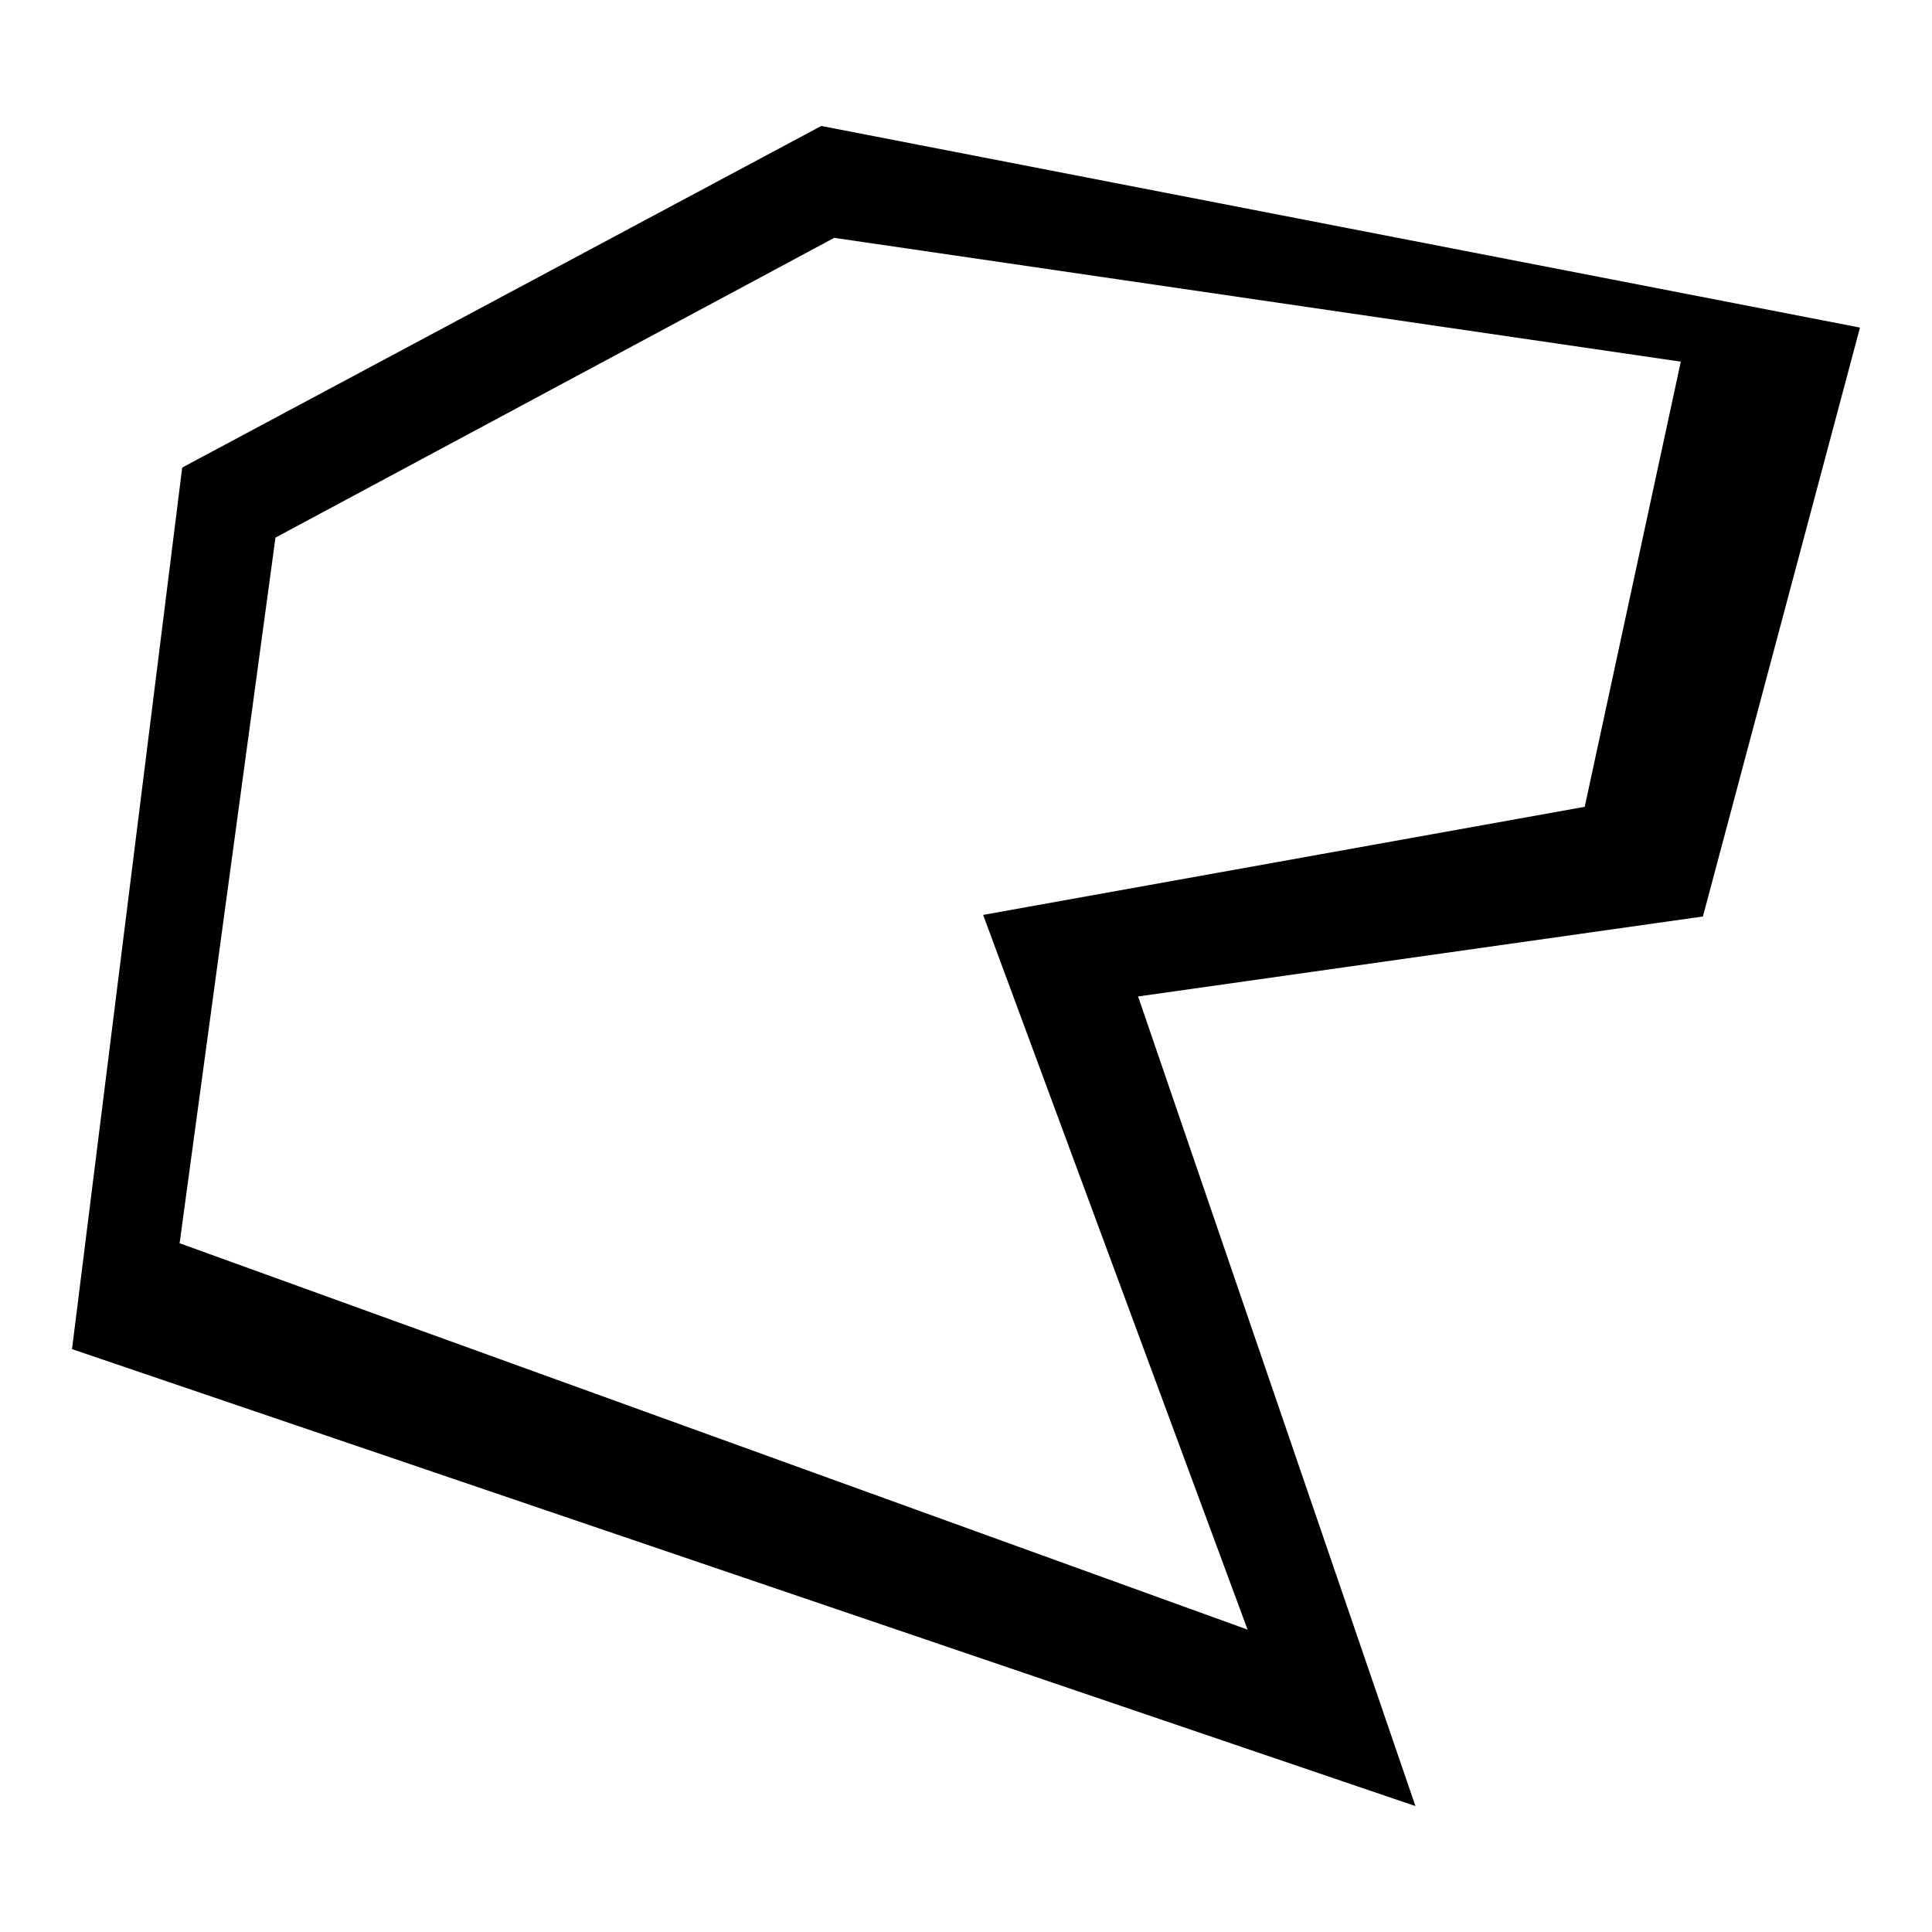 <?xml version="1.0" encoding="utf-8"?>
<!-- Generator: Adobe Illustrator 14.0.0, SVG Export Plug-In . SVG Version: 6.00 Build 43363)  -->
<!DOCTYPE svg PUBLIC "-//W3C//DTD SVG 1.1//EN" "http://www.w3.org/Graphics/SVG/1.1/DTD/svg11.dtd">
<svg version="1.1" id="Layer_1" xmlns="http://www.w3.org/2000/svg" xmlns:xlink="http://www.w3.org/1999/xlink" x="0px" y="0px"
	 width="85.04px" height="85.04px" viewBox="0 0 85.04 85.04" enable-background="new 0 0 85.04 85.04" xml:space="preserve">
<path fill-rule="evenodd" clip-rule="evenodd" d="M36.15,5.544L8.02,20.58l-4.85,38.804l59.132,20.113L50.095,43.861l24.861-3.52
	l6.914-25.922L36.15,5.544z M36.72,10.469l37.263,5.45l-4.229,19.594l-26.48,4.758l11.64,31.46L7.906,54.723l4.219-31.059
	L36.72,10.469z"/>
</svg>
